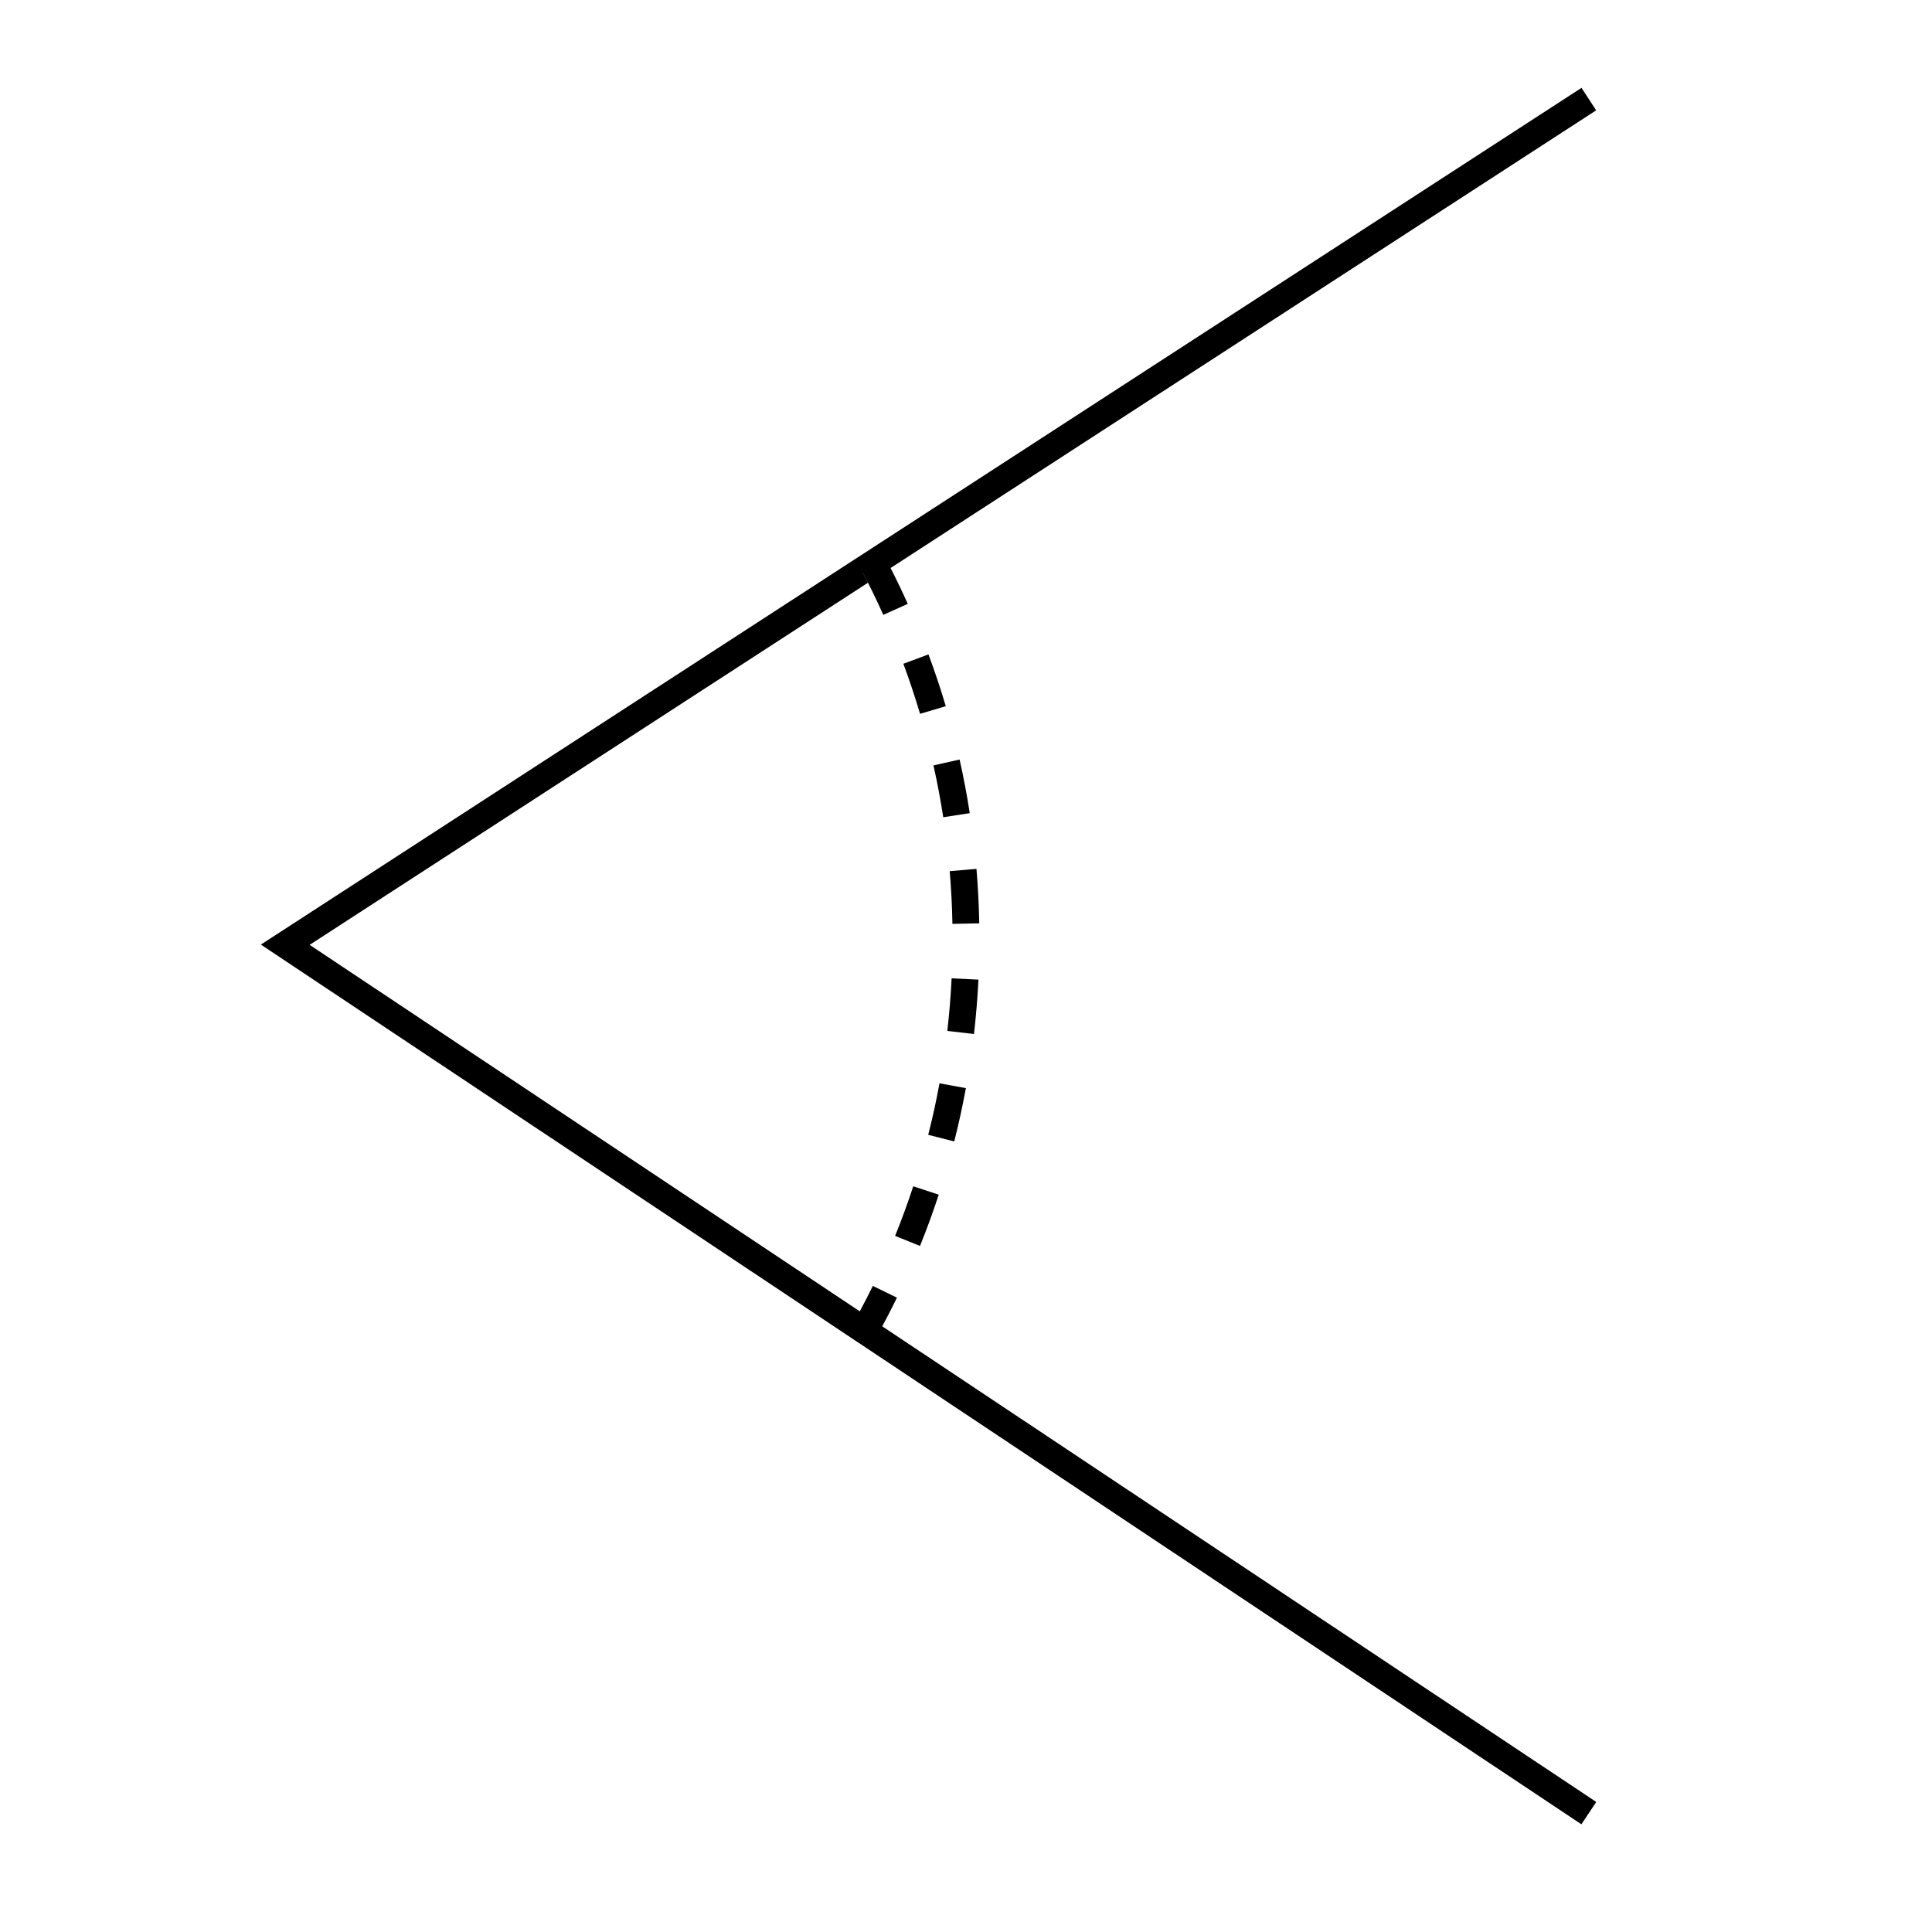 <svg xmlns="http://www.w3.org/2000/svg" width="36" height="36" viewBox="0 0 36 36">
  <g fill="none" fill-rule="evenodd">
    <rect width="36" height="36"/>
    <path fill="#000" fill-rule="nonzero" d="M29.469,1.637 L29.742,2.056 L16.595,10.584 C16.707,10.804 16.814,11.027 16.915,11.252 L16.915,11.252 L16.459,11.457 C16.325,11.158 16.181,10.864 16.026,10.574 L16.172,10.859 L5.77,17.606 L16.021,24.435 C16.105,24.278 16.186,24.12 16.264,23.961 L16.264,23.961 L16.713,24.18 C16.599,24.414 16.478,24.646 16.352,24.874 L16.438,24.713 L29.744,33.577 L29.467,33.993 L4.861,17.601 L29.469,1.637 Z M17.017,22.105 L17.492,22.261 C17.386,22.584 17.27,22.902 17.143,23.216 L17.143,23.216 L16.679,23.029 C16.802,22.725 16.915,22.417 17.017,22.105 L17.017,22.105 Z M17.506,20.186 L17.998,20.276 C17.936,20.61 17.864,20.941 17.781,21.269 L17.781,21.269 L17.296,21.146 C17.377,20.829 17.447,20.509 17.506,20.186 L17.506,20.186 Z M17.732,18.23 L18.232,18.254 C18.215,18.594 18.187,18.931 18.149,19.267 L18.149,19.267 L17.652,19.21 C17.689,18.885 17.716,18.558 17.732,18.23 L17.732,18.23 Z M18.195,16.19 C18.223,16.527 18.241,16.866 18.247,17.205 L18.247,17.205 L17.747,17.215 C17.741,16.886 17.724,16.558 17.696,16.233 L17.696,16.233 Z M17.881,14.153 C17.955,14.483 18.018,14.816 18.07,15.152 L18.07,15.152 L17.576,15.228 C17.526,14.903 17.465,14.581 17.394,14.262 L17.394,14.262 Z M17.301,12.194 C17.419,12.512 17.527,12.833 17.623,13.159 L17.623,13.159 L17.144,13.301 C17.05,12.986 16.947,12.675 16.833,12.368 L16.833,12.368 Z"/>
  </g>
</svg>
